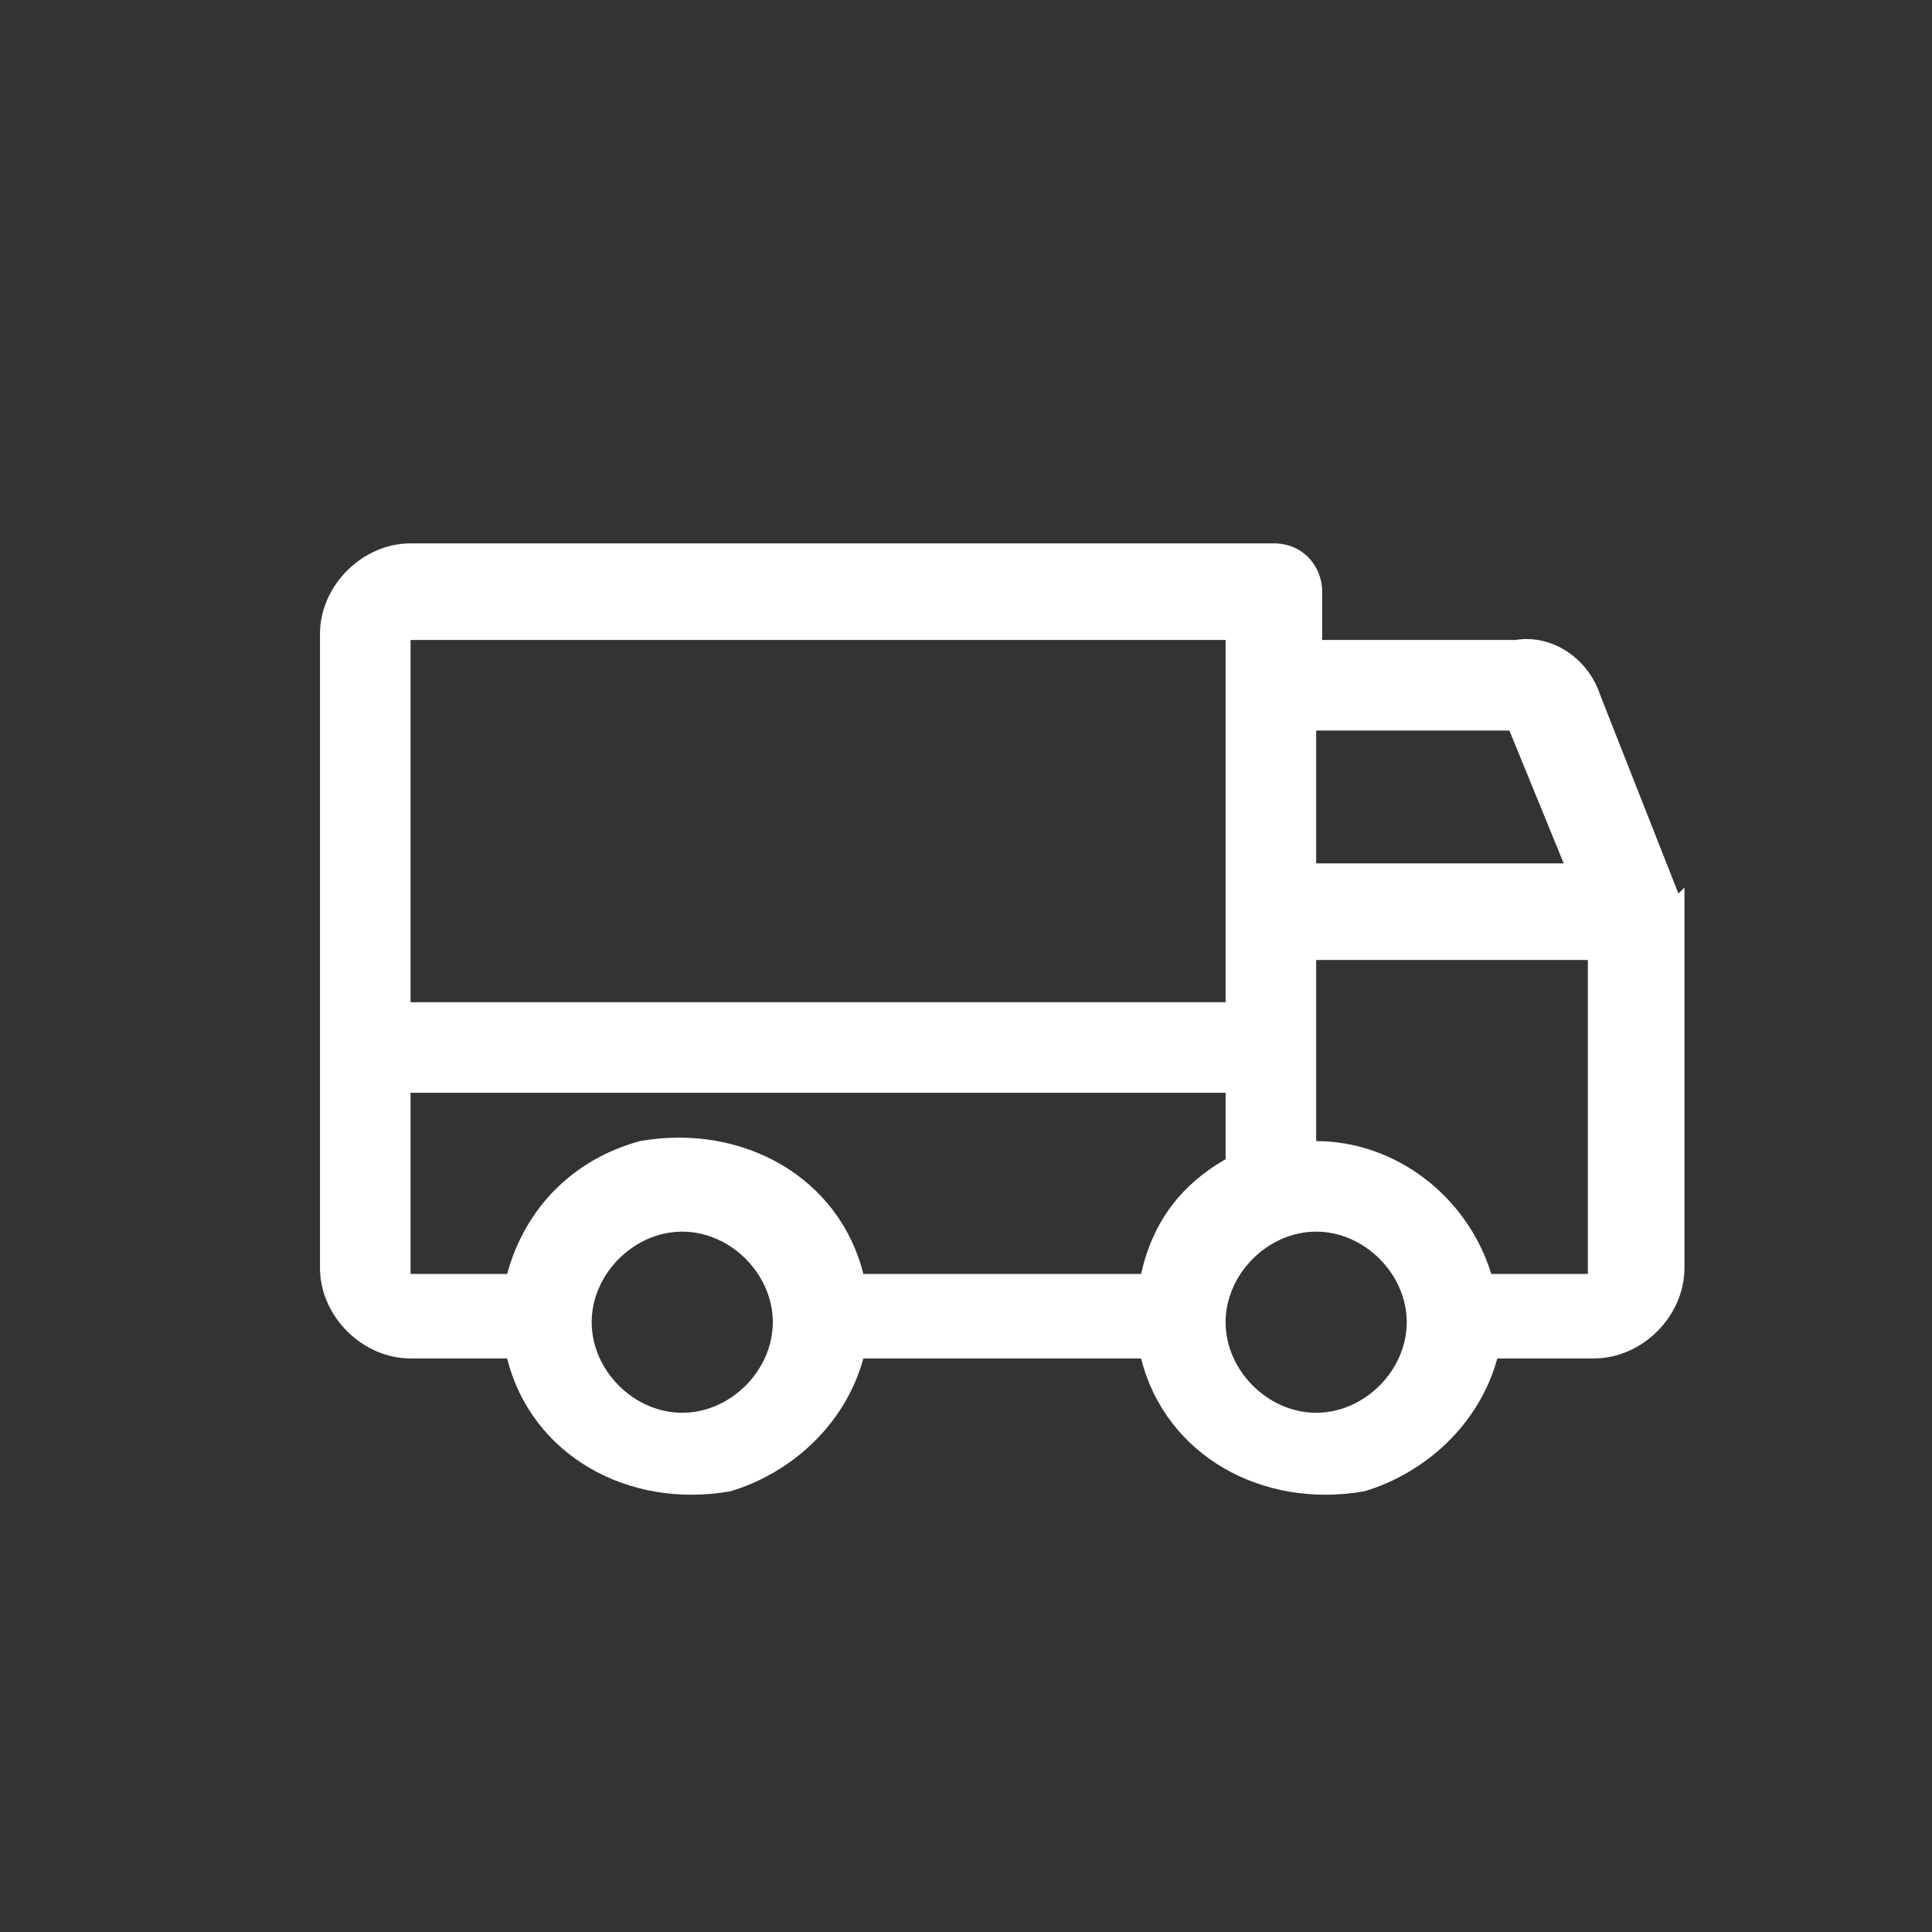 <?xml version="1.0" encoding="UTF-8"?>
<svg id="Layer_1" xmlns="http://www.w3.org/2000/svg" version="1.1" viewBox="0 0 32 32">
  <rect x="0" y="0" width="32" height="32" fill="#333333" stroke="none"/>
  <!-- Generator: Adobe Illustrator 29.7.1, SVG Export Plug-In . SVG Version: 2.1.1 Build 8)  -->
  <defs>
    <style>
      .st0 {
        fill: #fff;
      }
    </style>
  </defs>
  <path class="st0" d="M27.8,14.8l-1.3-3.3c-.2-.6-.8-1-1.4-.9h-3.2v-.8c0-.4-.3-.8-.8-.8H6.8c-.8,0-1.5.7-1.5,1.5v10.5c0,.8.7,1.5,1.5,1.5h1.6c.4,1.6,2,2.5,3.7,2.2,1-.3,1.9-1.1,2.2-2.2h4.6c.4,1.6,2,2.5,3.7,2.2,1-.3,1.9-1.1,2.2-2.2h1.6c.8,0,1.5-.7,1.5-1.5v-6.3h0ZM21.8,12.1h3.2l.9,2.2h-4.1v-2.2ZM6.8,10.6h13.5v6H6.8v-6ZM11.3,23.4c-.8,0-1.5-.7-1.5-1.5s.7-1.5,1.5-1.5,1.5.7,1.5,1.5-.7,1.5-1.5,1.5ZM18.9,21.1h-4.6c-.4-1.6-2-2.5-3.7-2.2-1.1.3-1.9,1.1-2.2,2.2h-1.6v-3h13.5v1.1c-.7.4-1.2,1-1.4,1.9ZM21.8,23.4c-.8,0-1.5-.7-1.5-1.5s.7-1.5,1.5-1.5,1.5.7,1.5,1.5-.7,1.5-1.5,1.5ZM26.3,21.1h-1.6c-.4-1.3-1.6-2.2-2.9-2.2v-3h4.5v5.2Z"/>
</svg>